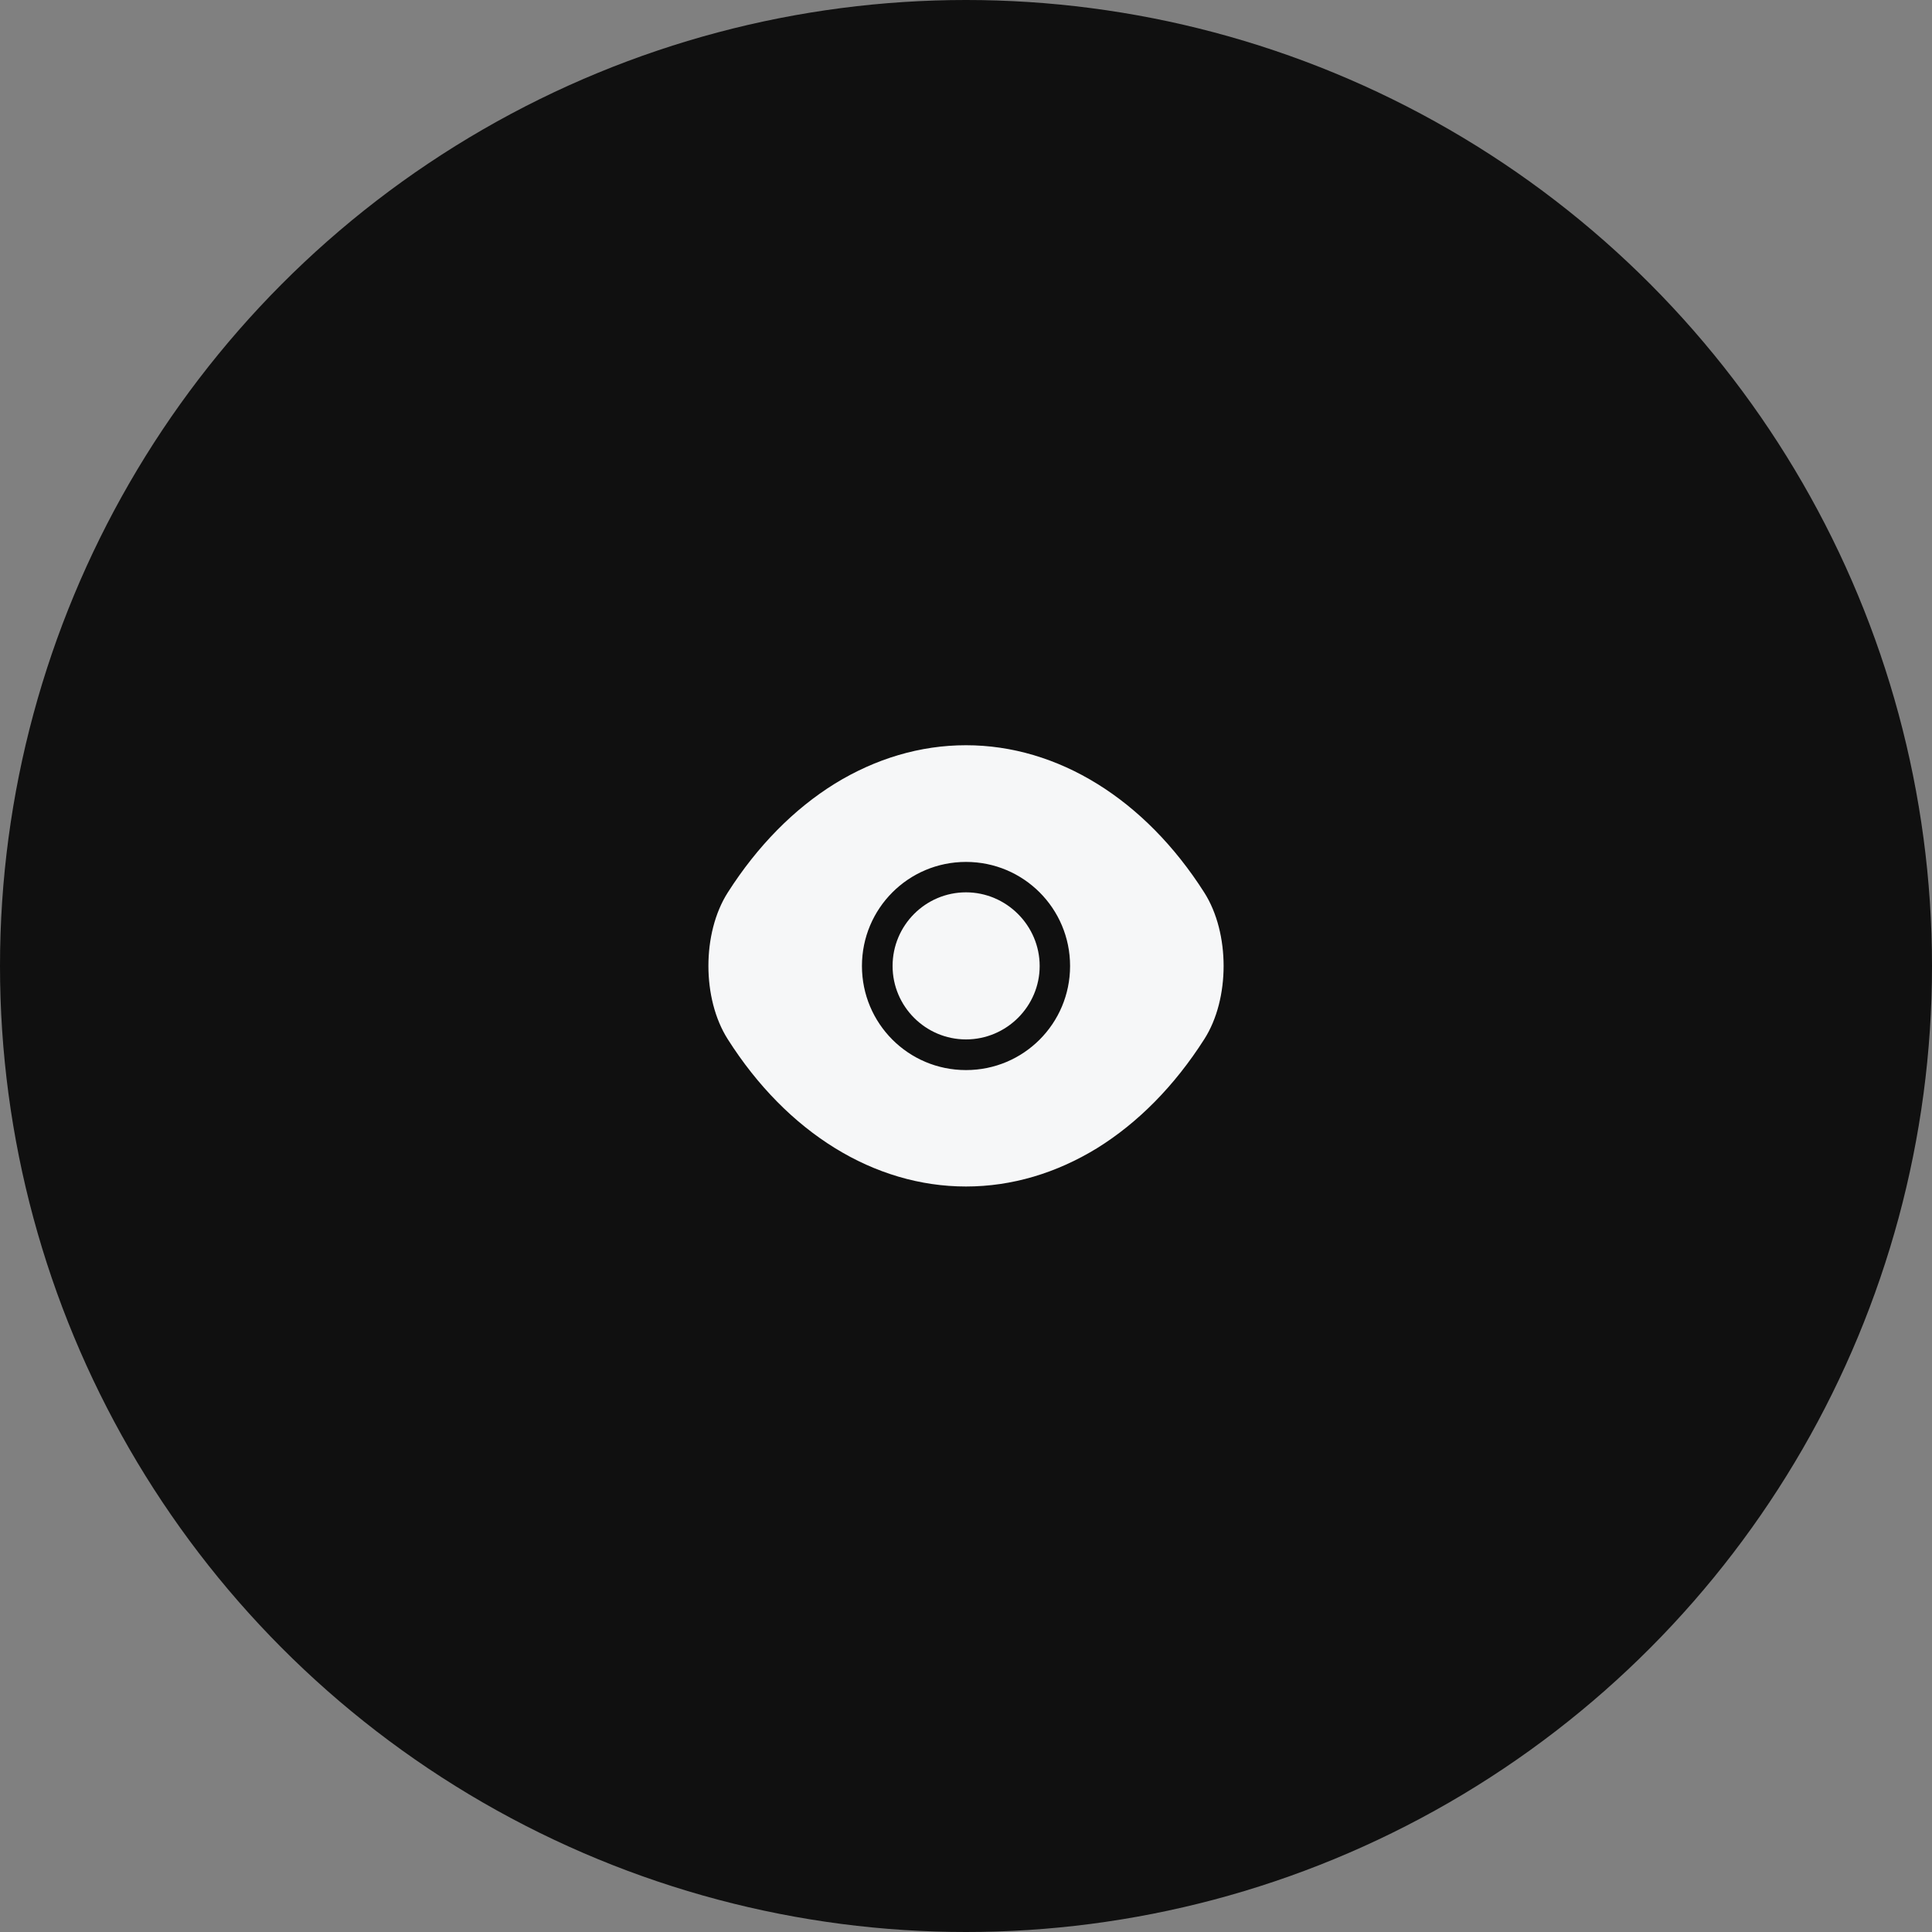 <svg width="100" height="100" viewBox="0 0 100 100" fill="none" xmlns="http://www.w3.org/2000/svg">
<rect x="0" y="0" width="100" height="100" fill="#808080" stroke="none"/>
<circle cx="50" cy="50" r="50" fill="#101010"/>
<path d="M62.334 46.2C59.254 41.36 54.747 38.573 50 38.573C47.627 38.573 45.32 39.267 43.214 40.56C41.107 41.867 39.214 43.773 37.667 46.2C36.334 48.293 36.334 51.693 37.667 53.787C40.747 58.64 45.254 61.413 50 61.413C52.374 61.413 54.68 60.72 56.787 59.427C58.894 58.12 60.787 56.213 62.334 53.787C63.667 51.707 63.667 48.293 62.334 46.2ZM50 55.387C47.014 55.387 44.614 52.973 44.614 50C44.614 47.027 47.014 44.613 50 44.613C52.987 44.613 55.387 47.027 55.387 50C55.387 52.973 52.987 55.387 50 55.387Z" fill="#F6F7F8"/>
<path d="M50 46.187C47.907 46.187 46.2 47.893 46.2 50C46.2 52.093 47.907 53.8 50 53.8C52.093 53.8 53.813 52.093 53.813 50C53.813 47.907 52.093 46.187 50 46.187Z" fill="#F6F7F8"/>
</svg>
